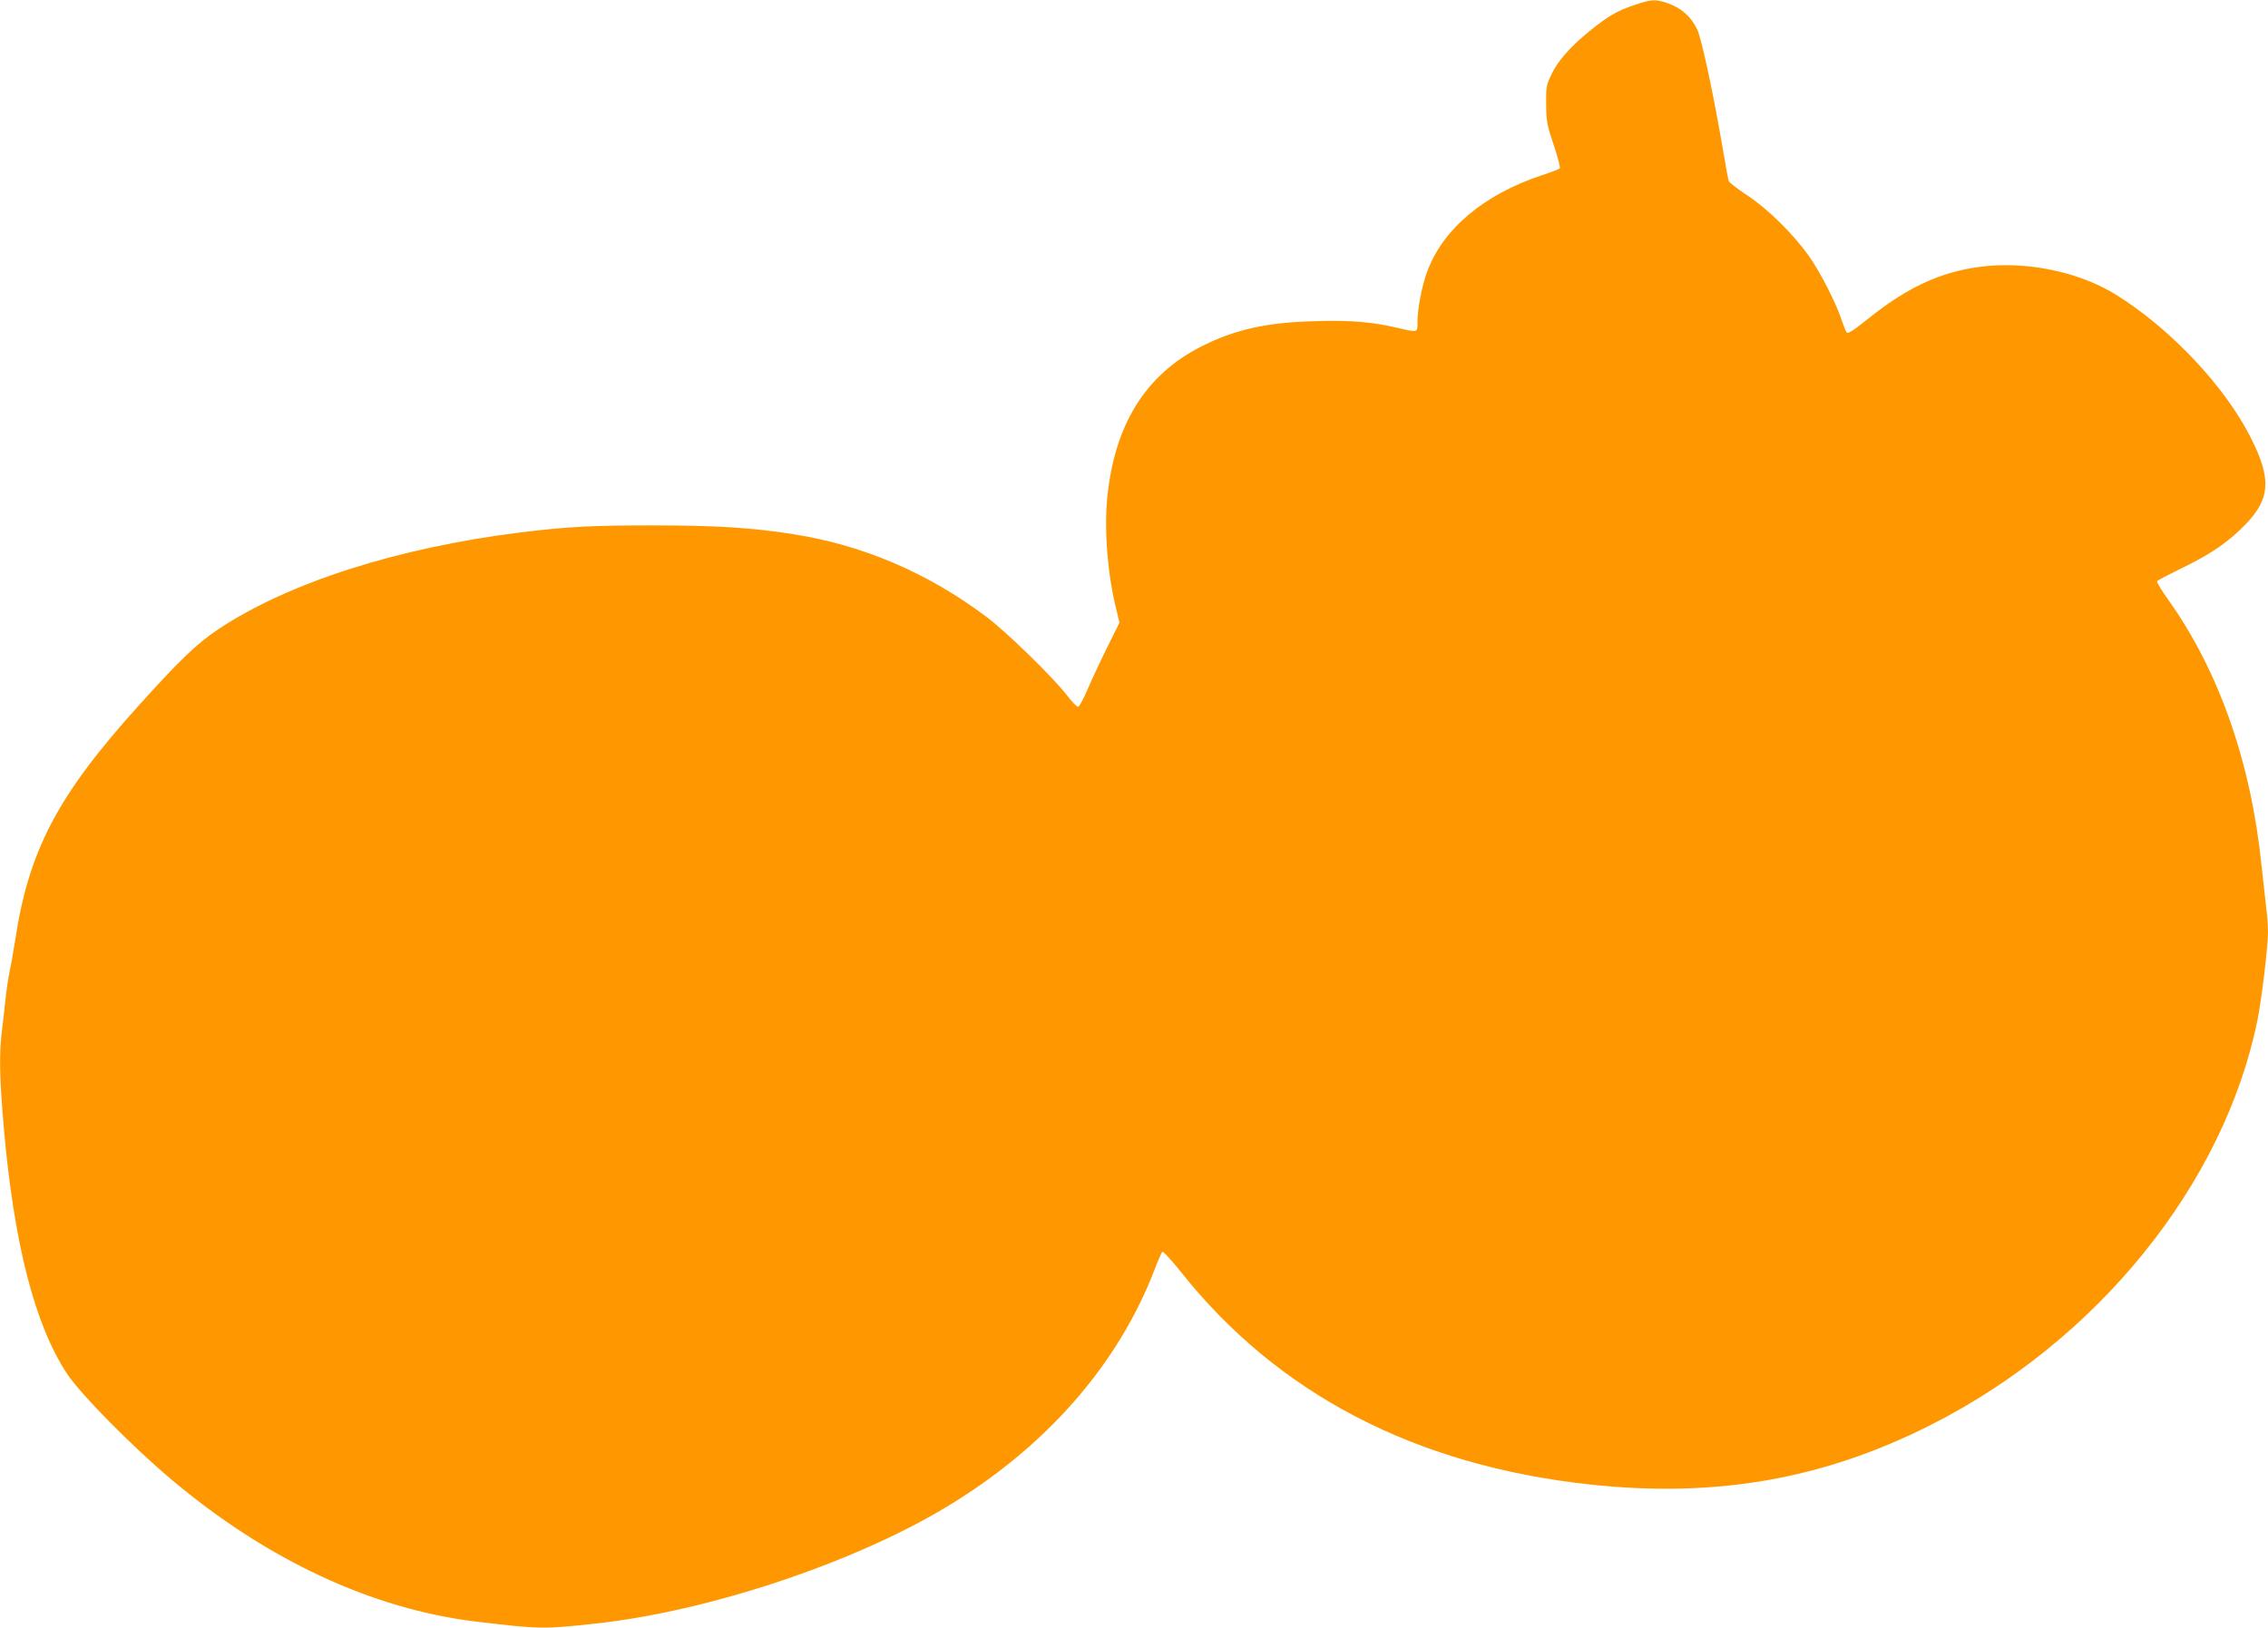 <?xml version="1.0" standalone="no"?>
<!DOCTYPE svg PUBLIC "-//W3C//DTD SVG 20010904//EN"
 "http://www.w3.org/TR/2001/REC-SVG-20010904/DTD/svg10.dtd">
<svg version="1.0" xmlns="http://www.w3.org/2000/svg"
 width="1280pt" height="919pt" viewBox="0 0 1280 919"
 preserveAspectRatio="xMidYMid meet">
<g transform="translate(0,919) scale(0.1,-0.1)"
fill="#ff9800" stroke="none">
<path d="M9225 9162 c-98 -33 -148 -62 -251 -145 -109 -88 -182 -170 -218
-247 -29 -60 -31 -72 -30 -170 1 -95 5 -117 43 -229 23 -69 38 -128 34 -132
-5 -4 -51 -22 -103 -39 -327 -109 -559 -304 -647 -548 -29 -79 -53 -206 -53
-279 0 -62 4 -61 -112 -34 -144 34 -267 44 -466 38 -277 -7 -456 -48 -646
-145 -313 -160 -487 -442 -527 -853 -18 -185 2 -433 51 -629 l18 -75 -67 -135
c-37 -74 -87 -181 -111 -237 -24 -57 -49 -103 -56 -103 -7 0 -36 30 -64 67
-79 102 -342 358 -453 441 -330 248 -695 404 -1087 466 -232 37 -441 50 -790
50 -338 1 -499 -8 -755 -40 -692 -86 -1308 -284 -1701 -545 -121 -80 -221
-176 -453 -434 -457 -506 -620 -818 -696 -1327 -9 -57 -22 -132 -30 -168 -8
-36 -19 -112 -25 -170 -6 -58 -15 -141 -21 -184 -14 -120 -11 -258 11 -516 57
-665 175 -1128 359 -1406 77 -116 364 -407 587 -595 538 -454 1133 -732 1719
-803 360 -43 384 -44 679 -11 634 69 1451 341 1976 657 562 338 970 803 1177
1343 19 50 38 94 43 98 4 5 52 -47 106 -115 547 -688 1322 -1091 2305 -1198
709 -77 1316 28 1924 335 943 476 1656 1359 1845 2284 24 117 60 419 60 499 0
31 -4 93 -10 137 -5 44 -17 150 -26 235 -60 587 -240 1100 -526 1503 -38 53
-67 101 -64 106 3 5 63 36 132 70 153 74 247 135 335 219 172 162 186 275 63
519 -145 289 -450 614 -758 807 -196 123 -473 186 -721 165 -245 -21 -449
-110 -685 -301 -79 -63 -111 -84 -118 -75 -5 7 -17 37 -27 67 -30 94 -120 271
-186 365 -90 126 -234 268 -352 345 -53 35 -99 71 -101 79 -3 9 -21 111 -41
226 -49 284 -113 581 -137 630 -35 73 -91 122 -172 149 -65 21 -86 20 -181
-12z"/>
</g>
</svg>
